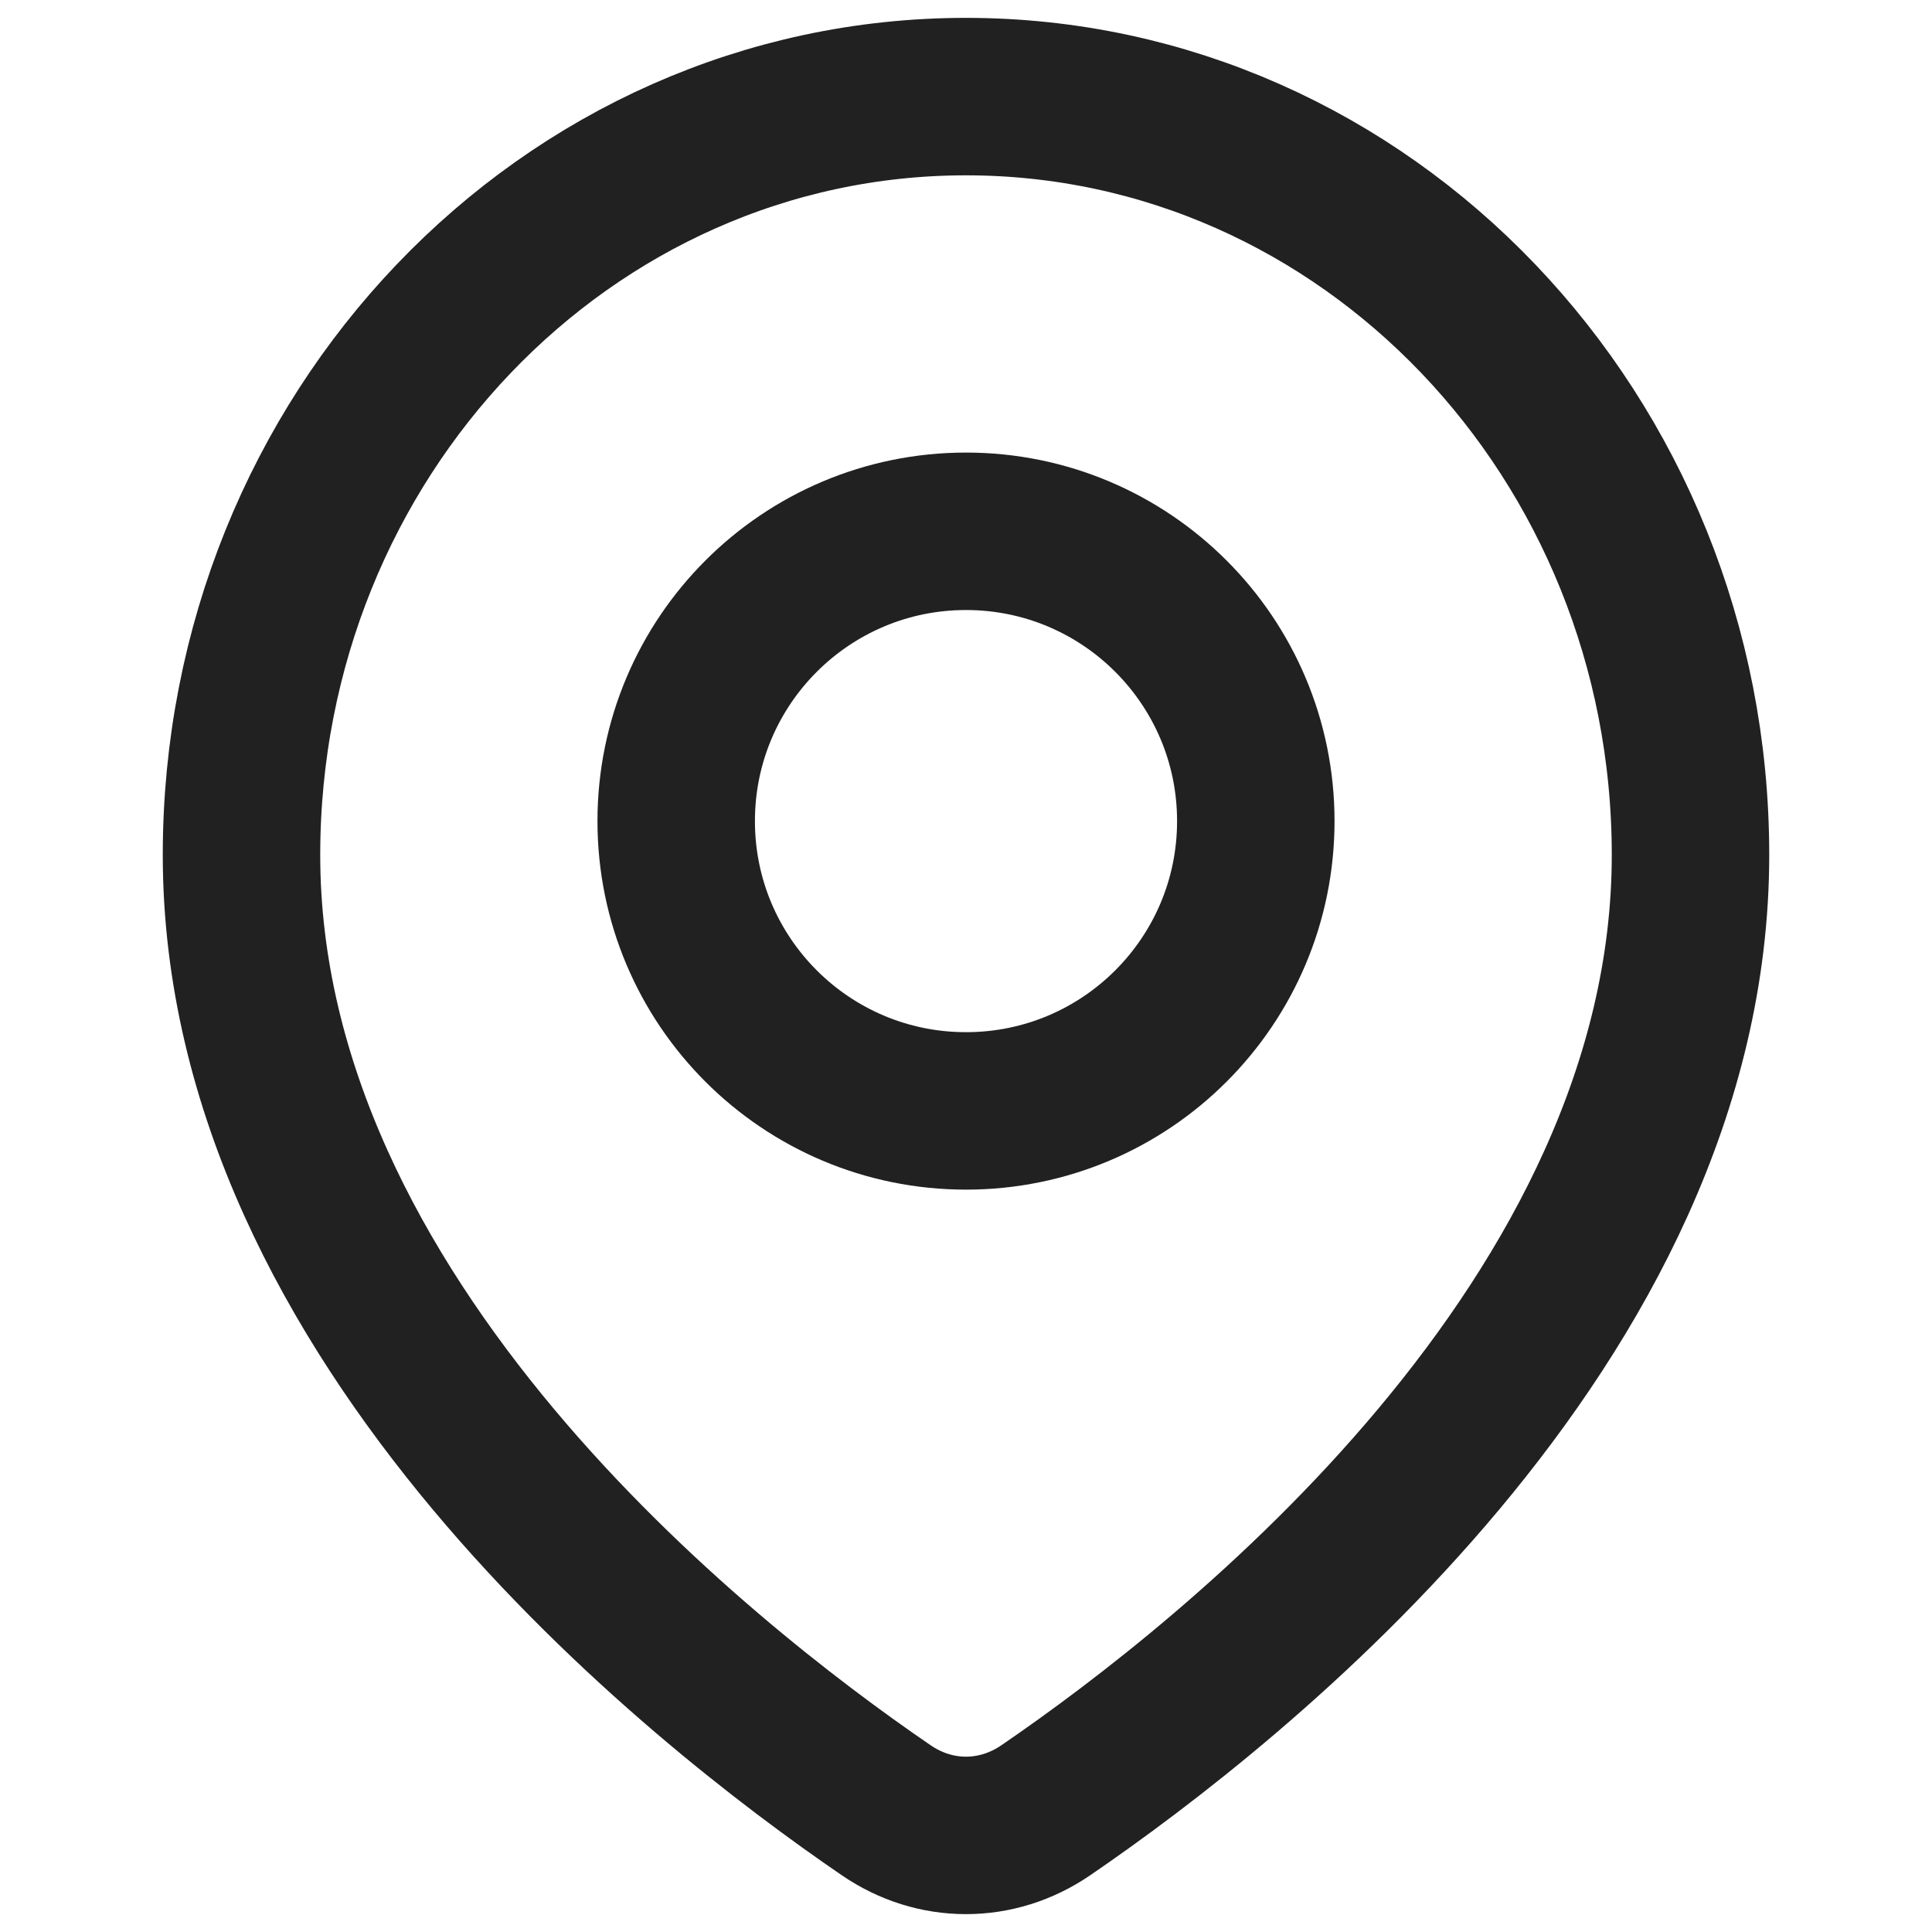 <svg width="20" height="20" viewBox="0 0 20 20" fill="none" xmlns="http://www.w3.org/2000/svg">
<path d="M17.5 8.85C17.5 13.674 12.778 17.405 10.827 18.739C10.319 19.087 9.68 19.087 9.173 18.739C7.222 17.405 2.5 13.674 2.5 8.85C2.5 4.515 5.858 1 10 1C14.142 1 17.5 4.515 17.5 8.85Z" stroke="#212121" stroke-width="1.63"/>
<path d="M10 11.5C11.657 11.5 13 10.157 13 8.5C13 6.843 11.657 5.5 10 5.5C8.343 5.5 7 6.843 7 8.5C7 10.157 8.343 11.5 10 11.5Z" stroke="#212121" stroke-width="1.63"/>
</svg>
